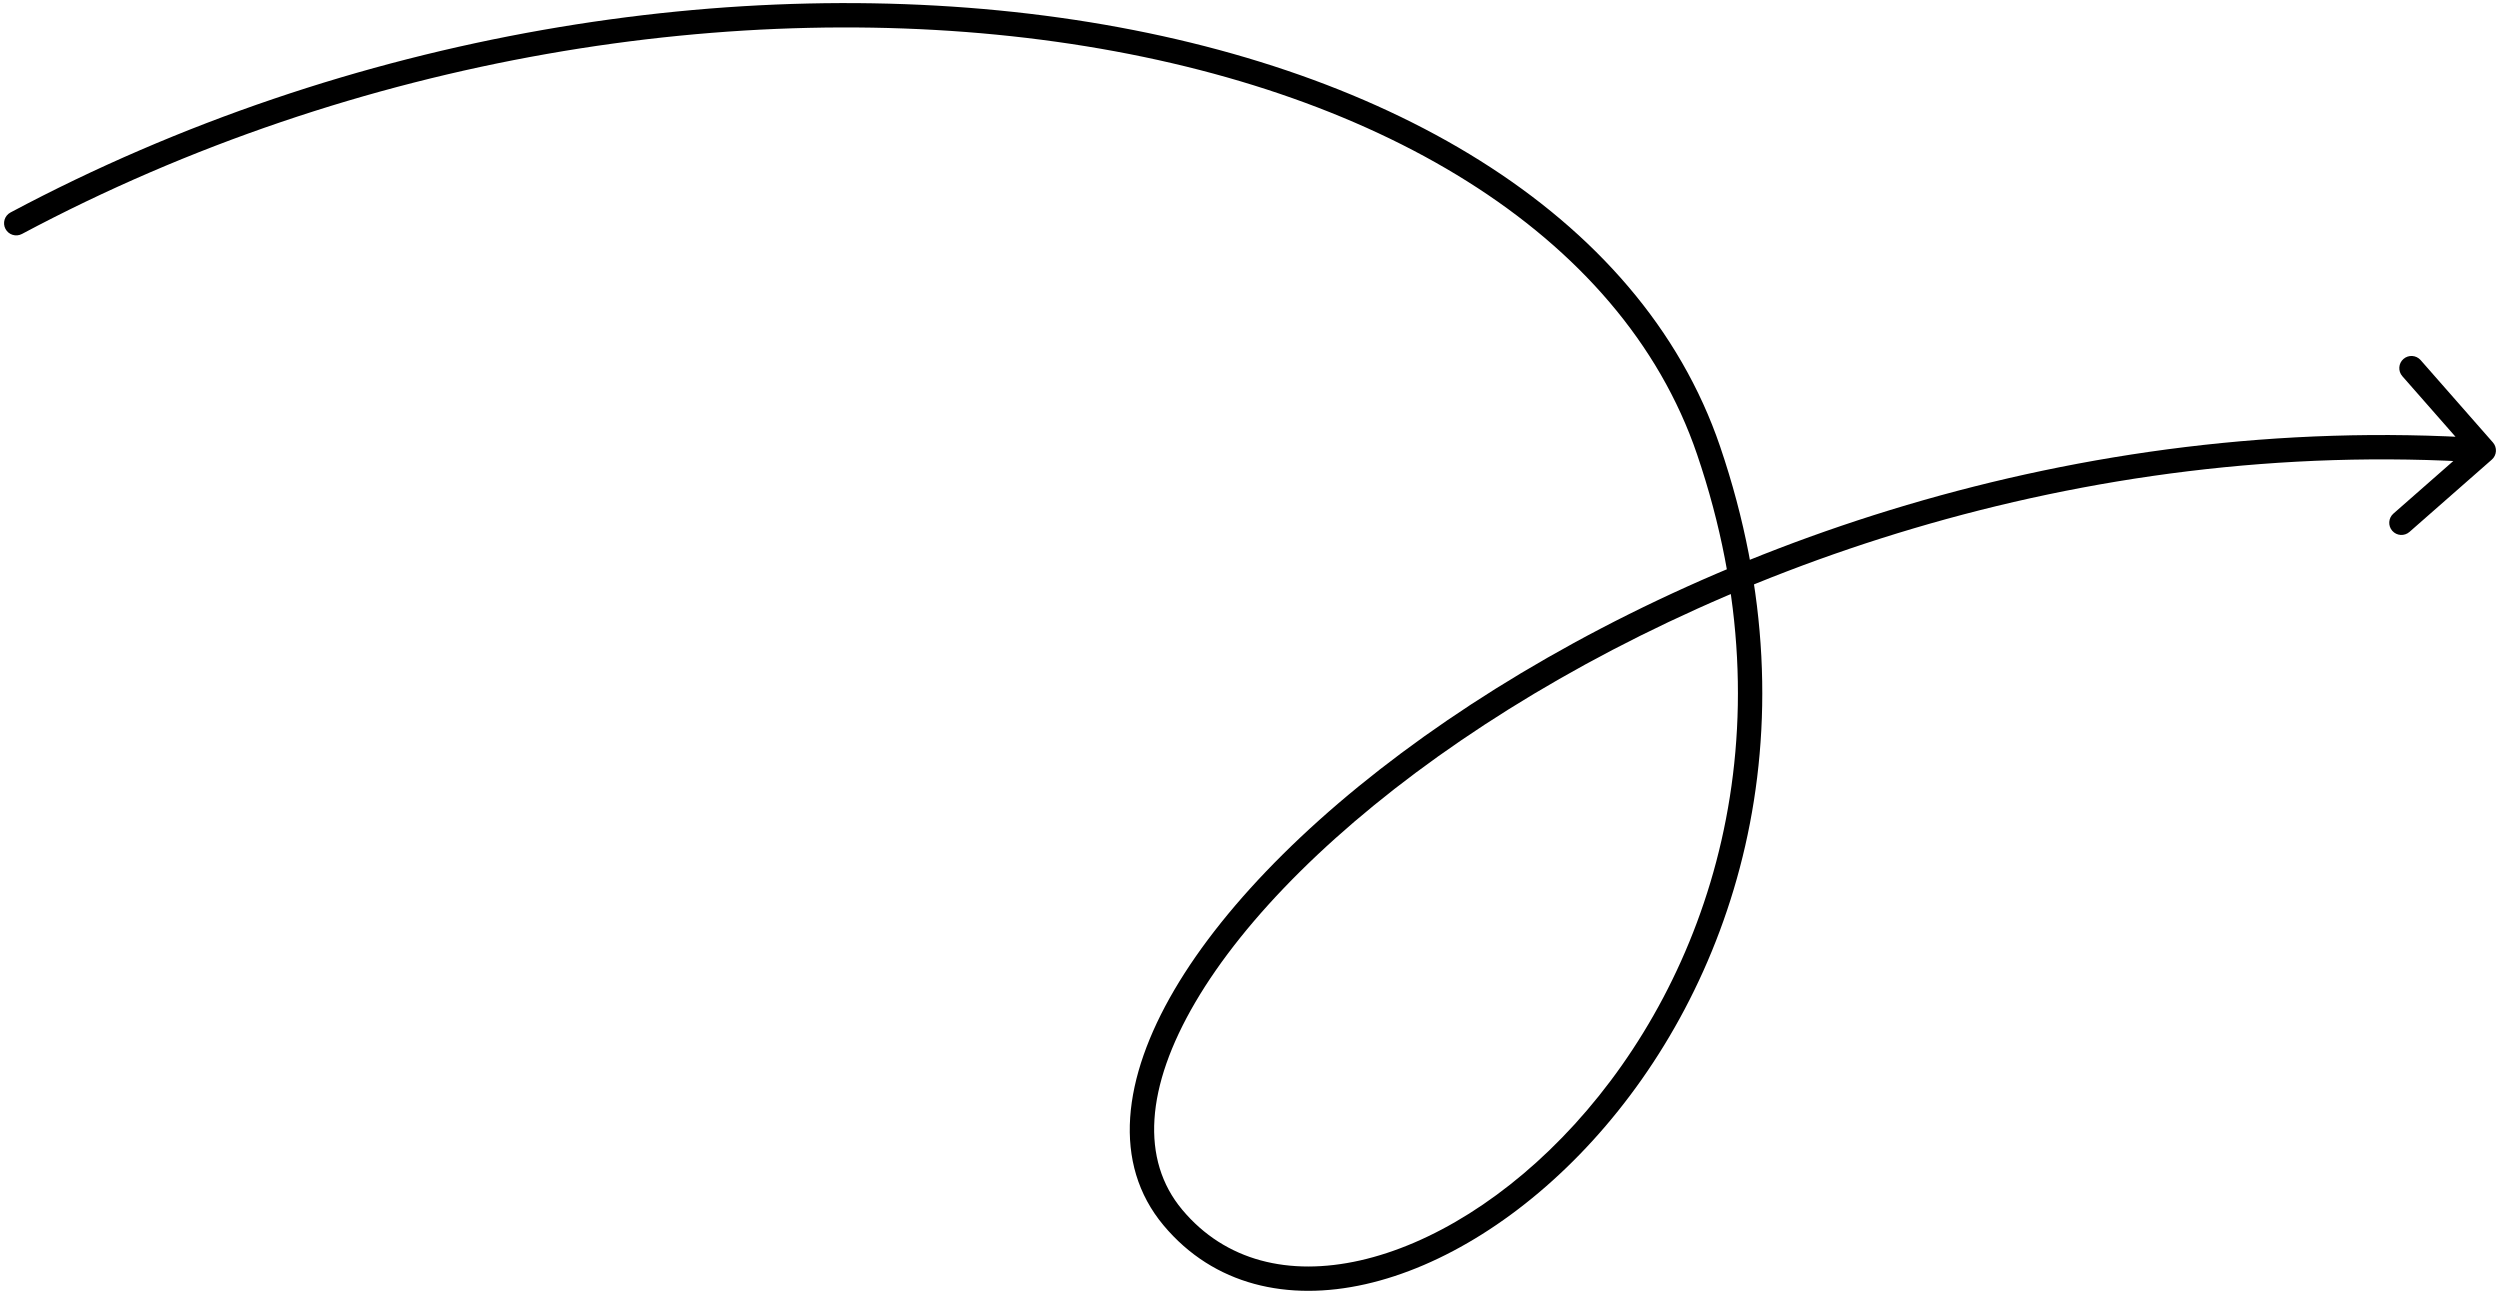 <?xml version="1.0" encoding="UTF-8"?> <svg xmlns="http://www.w3.org/2000/svg" width="308" height="160" viewBox="0 0 308 160" fill="none"><path d="M1.295 26.176C0.563 26.566 0.287 27.474 0.676 28.206C1.066 28.937 1.974 29.213 2.705 28.824L1.295 26.176ZM210.5 55.5L211.92 55.017L210.5 55.5ZM306.99 56.627C307.612 56.081 307.674 55.133 307.127 54.51L298.221 44.365C297.674 43.743 296.726 43.681 296.104 44.228C295.481 44.774 295.42 45.722 295.966 46.345L303.883 55.362L294.865 63.279C294.243 63.826 294.181 64.774 294.728 65.396C295.274 66.019 296.222 66.081 296.845 65.534L306.99 56.627ZM2.705 28.824C44.174 6.724 91.179 -0.321 130.154 5.148C169.215 10.629 199.75 28.577 209.08 55.983L211.92 55.017C202.05 26.023 170.085 7.721 130.571 2.177C90.971 -3.379 43.326 3.776 1.295 26.176L2.705 28.824ZM209.08 55.983C220.89 90.675 210.303 120.611 194.016 138.49C185.858 147.445 176.333 153.307 167.56 155.287C158.824 157.258 150.954 155.379 145.651 149.038L143.349 150.962C149.546 158.371 158.676 160.367 168.221 158.213C177.729 156.068 187.767 149.805 196.234 140.51C213.197 121.889 224.11 90.825 211.92 55.017L209.08 55.983ZM145.651 149.038C140.515 142.897 141.13 133.933 147.263 123.478C153.364 113.075 164.707 101.663 179.971 91.239C210.482 70.402 256.28 53.771 305.903 56.997L306.097 54.003C255.72 50.729 209.268 67.598 178.279 88.761C162.793 99.337 151.074 111.05 144.675 121.96C138.307 132.817 136.985 143.353 143.349 150.962L145.651 149.038Z" fill="#D571FF" style="fill:#D571FF;fill:color(display-p3 0.837 0.442 1);fill-opacity:1;"></path></svg> 